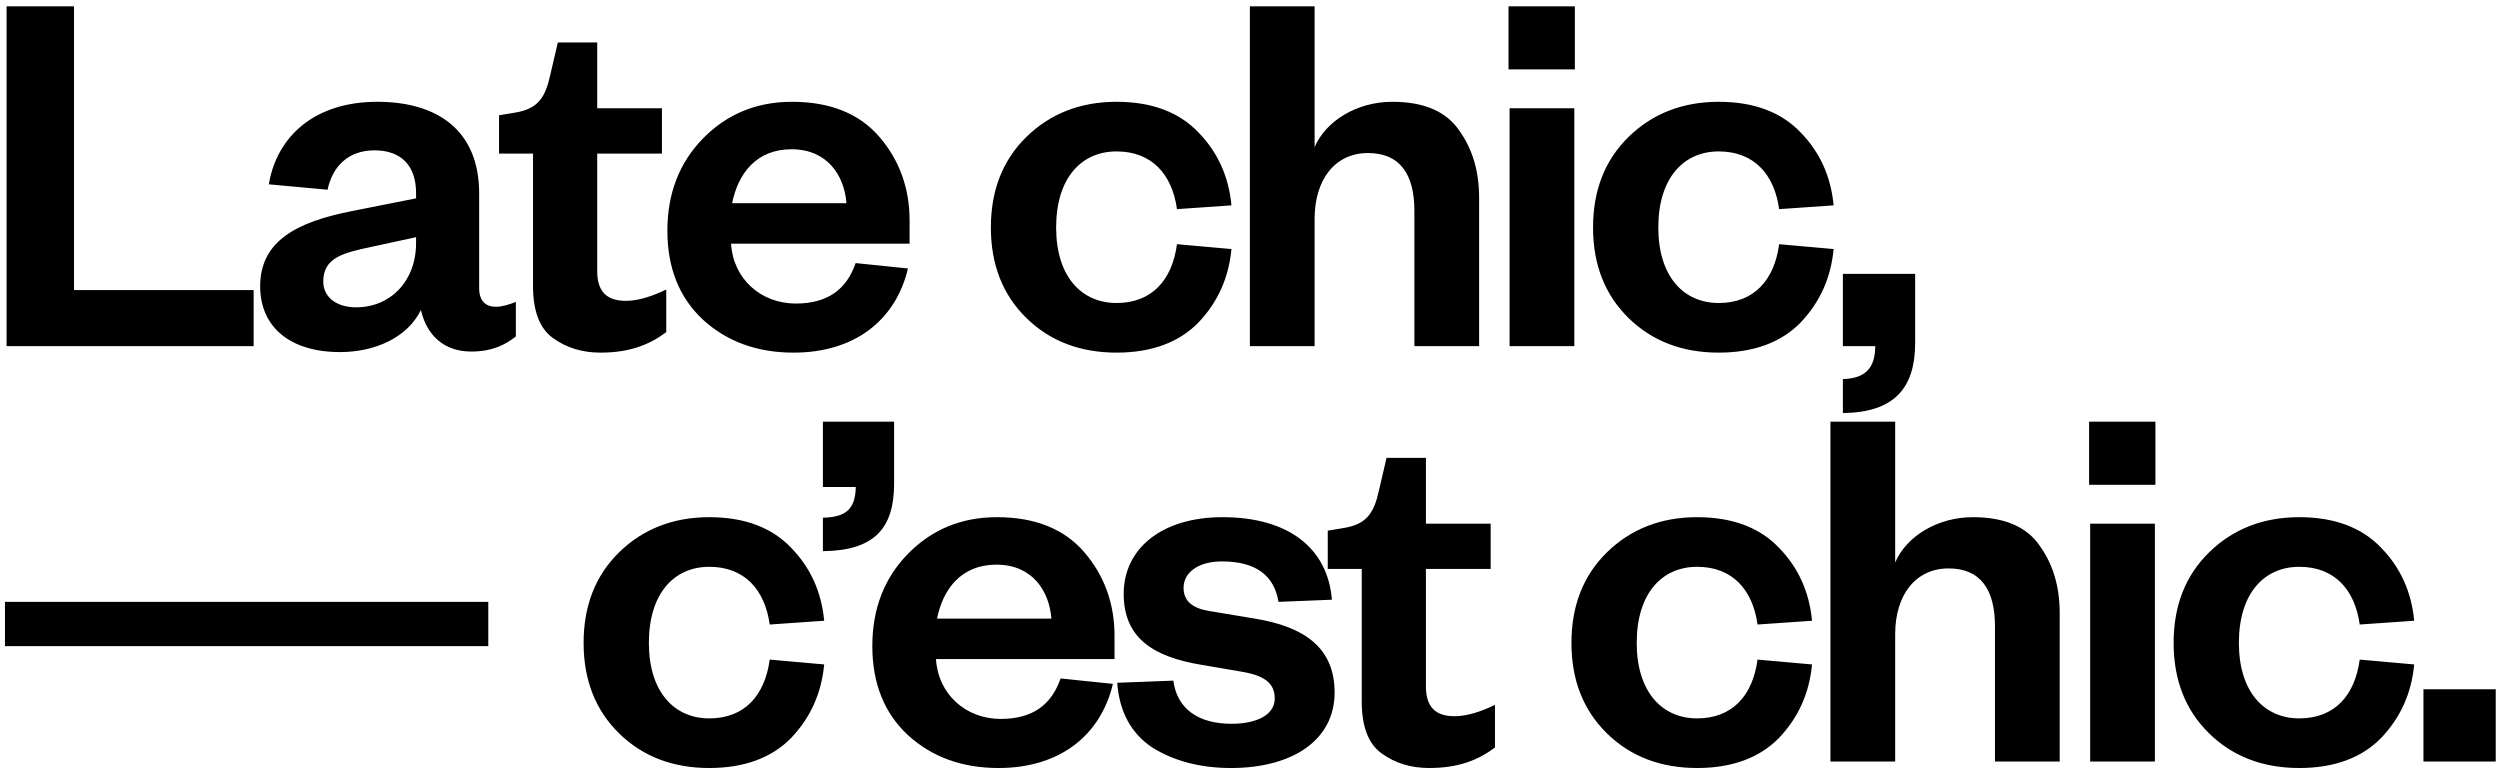 <svg width="325" height="100" viewBox="0 0 325 100" fill="none" xmlns="http://www.w3.org/2000/svg">
<path d="M0.857 0.821H9.623V37.707H32.974V45H0.857V0.821ZM54.088 31.606V30.835L48.267 32.097C44.621 32.868 42.026 33.499 42.026 36.585C42.026 38.619 43.709 39.951 46.304 39.951C50.722 39.951 54.088 36.585 54.088 31.606ZM62.292 25.155V37.497C62.292 39.109 63.134 39.881 64.466 39.881C65.308 39.881 66.149 39.6 67.061 39.25V43.738C65.728 44.79 64.046 45.701 61.24 45.701C57.804 45.701 55.49 43.668 54.719 40.302C52.966 43.878 48.758 45.771 44.2 45.771C37.749 45.771 33.822 42.546 33.822 37.216C33.822 31.326 38.59 28.871 45.603 27.469L54.088 25.786V25.084C54.088 21.648 52.264 19.545 48.688 19.545C45.252 19.545 43.218 21.648 42.587 24.664L34.944 23.962C35.995 17.721 40.904 13.233 49.039 13.233C56.963 13.233 62.292 17.02 62.292 25.155ZM69.293 37.146V19.965H64.876V14.986L66.979 14.636C69.995 14.145 70.906 12.602 71.537 9.727L72.519 5.52H77.638V14.075H86.053V19.965H77.638V35.253C77.638 37.847 78.83 39.109 81.355 39.109C83.038 39.109 84.861 38.478 86.614 37.637V43.177C84.37 44.86 81.776 45.842 78.059 45.842C75.675 45.842 73.641 45.21 71.888 43.948C70.135 42.686 69.293 40.442 69.293 37.146ZM111.234 34.201L118.036 34.902C116.423 41.704 111.023 45.842 103.169 45.842C98.471 45.842 94.544 44.439 91.388 41.564C88.303 38.689 86.76 34.832 86.76 29.993C86.76 25.155 88.303 21.157 91.388 18.002C94.474 14.846 98.331 13.233 102.959 13.233C107.938 13.233 111.724 14.776 114.319 17.791C116.914 20.807 118.246 24.453 118.246 28.661V31.676H95.035C95.315 36.234 98.892 39.46 103.45 39.46C107.587 39.46 110.042 37.637 111.234 34.201ZM95.175 26.417H110.042C109.761 22.84 107.587 19.404 102.889 19.404C98.331 19.404 95.946 22.56 95.175 26.417ZM128.813 29.573C128.813 24.734 130.356 20.807 133.441 17.791C136.527 14.776 140.454 13.233 145.152 13.233C149.71 13.233 153.287 14.566 155.811 17.23C158.336 19.825 159.738 22.981 160.089 26.697L153.006 27.188C152.375 22.63 149.71 19.685 145.152 19.685C140.594 19.685 137.298 23.121 137.298 29.573C137.298 35.954 140.594 39.39 145.152 39.39C149.71 39.39 152.375 36.445 153.006 31.746L160.089 32.377C159.738 36.094 158.336 39.25 155.811 41.914C153.287 44.509 149.71 45.842 145.152 45.842C140.454 45.842 136.527 44.369 133.441 41.353C130.356 38.338 128.813 34.411 128.813 29.573ZM170.898 28.451V45H162.483V0.821H170.898V19.124C172.371 15.688 176.438 13.233 180.996 13.233C185.133 13.233 188.008 14.496 189.691 16.95C191.445 19.404 192.286 22.279 192.286 25.716V45H183.871V27.399C183.871 22.63 181.978 19.895 177.84 19.895C173.563 19.895 170.898 23.331 170.898 28.451ZM196.107 9.026V0.821H204.732V9.026H196.107ZM196.247 14.075H204.662V45H196.247V14.075ZM207.096 29.573C207.096 24.734 208.638 20.807 211.724 17.791C214.809 14.776 218.736 13.233 223.435 13.233C227.993 13.233 231.569 14.566 234.094 17.23C236.618 19.825 238.021 22.981 238.371 26.697L231.289 27.188C230.658 22.63 227.993 19.685 223.435 19.685C218.877 19.685 215.581 23.121 215.581 29.573C215.581 35.954 218.877 39.39 223.435 39.39C227.993 39.39 230.658 36.445 231.289 31.746L238.371 32.377C238.021 36.094 236.618 39.25 234.094 41.914C231.569 44.509 227.993 45.842 223.435 45.842C218.736 45.842 214.809 44.369 211.724 41.353C208.638 38.338 207.096 34.411 207.096 29.573ZM239.573 45V35.603H248.97V44.579C248.97 50.47 246.235 53.625 239.573 53.696V49.278C242.448 49.208 243.781 47.875 243.781 45H239.573ZM0.646 83.993V78.243H63.478V83.993H0.646ZM75.869 83.573C75.869 78.734 77.412 74.807 80.497 71.791C83.582 68.776 87.51 67.233 92.208 67.233C96.766 67.233 100.342 68.566 102.867 71.231C105.391 73.825 106.794 76.981 107.144 80.697L100.062 81.188C99.431 76.63 96.766 73.685 92.208 73.685C87.65 73.685 84.354 77.121 84.354 83.573C84.354 89.954 87.65 93.39 92.208 93.39C96.766 93.39 99.431 90.445 100.062 85.746L107.144 86.377C106.794 90.094 105.391 93.25 102.867 95.915C100.342 98.509 96.766 99.841 92.208 99.841C87.51 99.841 83.582 98.369 80.497 95.353C77.412 92.338 75.869 88.411 75.869 83.573ZM106.977 63.306V54.821H116.233V62.886C116.233 68.706 113.639 71.581 106.977 71.651V67.303C109.992 67.233 111.184 66.181 111.254 63.306H106.977ZM137.876 88.201L144.678 88.902C143.065 95.704 137.665 99.841 129.811 99.841C125.113 99.841 121.186 98.439 118.03 95.564C114.945 92.689 113.402 88.832 113.402 83.993C113.402 79.155 114.945 75.157 118.03 72.002C121.116 68.846 124.973 67.233 129.601 67.233C134.58 67.233 138.367 68.776 140.961 71.791C143.556 74.807 144.888 78.453 144.888 82.661V85.676H121.677C121.957 90.234 125.534 93.46 130.092 93.46C134.229 93.46 136.684 91.637 137.876 88.201ZM121.817 80.417H136.684C136.403 76.841 134.229 73.404 129.531 73.404C124.973 73.404 122.588 76.56 121.817 80.417ZM145.239 88.762L152.532 88.481C153.023 92.198 155.828 94.091 160.105 94.091C163.191 94.091 165.715 93.039 165.715 90.795C165.715 88.762 164.313 87.78 161.227 87.289L156.319 86.448C149.797 85.396 146.08 82.871 146.08 77.191C146.08 71.301 151.059 67.233 158.913 67.233C167.398 67.233 172.588 71.16 173.149 77.963L166.206 78.243C165.645 74.807 163.261 72.984 158.843 72.984C155.828 72.984 153.864 74.386 153.864 76.42C153.864 78.103 154.986 79.085 157.23 79.435L163.121 80.417C169.572 81.469 173.499 84.204 173.499 90.024C173.499 96.265 167.959 99.841 160.035 99.841C156.038 99.841 152.602 98.93 149.797 97.177C147.062 95.353 145.519 92.549 145.239 88.762ZM177.026 91.146V73.965H172.608V68.987L174.712 68.636C177.727 68.145 178.639 66.602 179.27 63.727L180.251 59.52H185.371V68.075H193.786V73.965H185.371V89.253C185.371 91.847 186.563 93.109 189.087 93.109C190.77 93.109 192.593 92.478 194.347 91.637V97.177C192.103 98.86 189.508 99.841 185.791 99.841C183.407 99.841 181.373 99.21 179.62 97.948C177.867 96.686 177.026 94.442 177.026 91.146ZM204.288 83.573C204.288 78.734 205.831 74.807 208.916 71.791C212.002 68.776 215.929 67.233 220.627 67.233C225.185 67.233 228.761 68.566 231.286 71.231C233.81 73.825 235.213 76.981 235.564 80.697L228.481 81.188C227.85 76.63 225.185 73.685 220.627 73.685C216.069 73.685 212.773 77.121 212.773 83.573C212.773 89.954 216.069 93.39 220.627 93.39C225.185 93.39 227.85 90.445 228.481 85.746L235.564 86.377C235.213 90.094 233.81 93.25 231.286 95.915C228.761 98.509 225.185 99.841 220.627 99.841C215.929 99.841 212.002 98.369 208.916 95.353C205.831 92.338 204.288 88.411 204.288 83.573ZM246.373 82.451V99H237.958V54.821H246.373V73.124C247.845 69.688 251.913 67.233 256.471 67.233C260.608 67.233 263.483 68.496 265.166 70.95C266.919 73.404 267.761 76.279 267.761 79.716V99H259.346V81.399C259.346 76.63 257.452 73.895 253.315 73.895C249.037 73.895 246.373 77.331 246.373 82.451ZM271.582 63.026V54.821H280.207V63.026H271.582ZM271.722 68.075H280.137V99H271.722V68.075ZM282.57 83.573C282.57 78.734 284.113 74.807 287.199 71.791C290.284 68.776 294.211 67.233 298.909 67.233C303.468 67.233 307.044 68.566 309.568 71.231C312.093 73.825 313.495 76.981 313.846 80.697L306.763 81.188C306.132 76.63 303.468 73.685 298.909 73.685C294.351 73.685 291.055 77.121 291.055 83.573C291.055 89.954 294.351 93.39 298.909 93.39C303.468 93.39 306.132 90.445 306.763 85.746L313.846 86.377C313.495 90.094 312.093 93.25 309.568 95.915C307.044 98.509 303.468 99.841 298.909 99.841C294.211 99.841 290.284 98.369 287.199 95.353C284.113 92.338 282.57 88.411 282.57 83.573ZM315.048 99V89.603H324.445V99H315.048Z" fill="black"/>
</svg>
